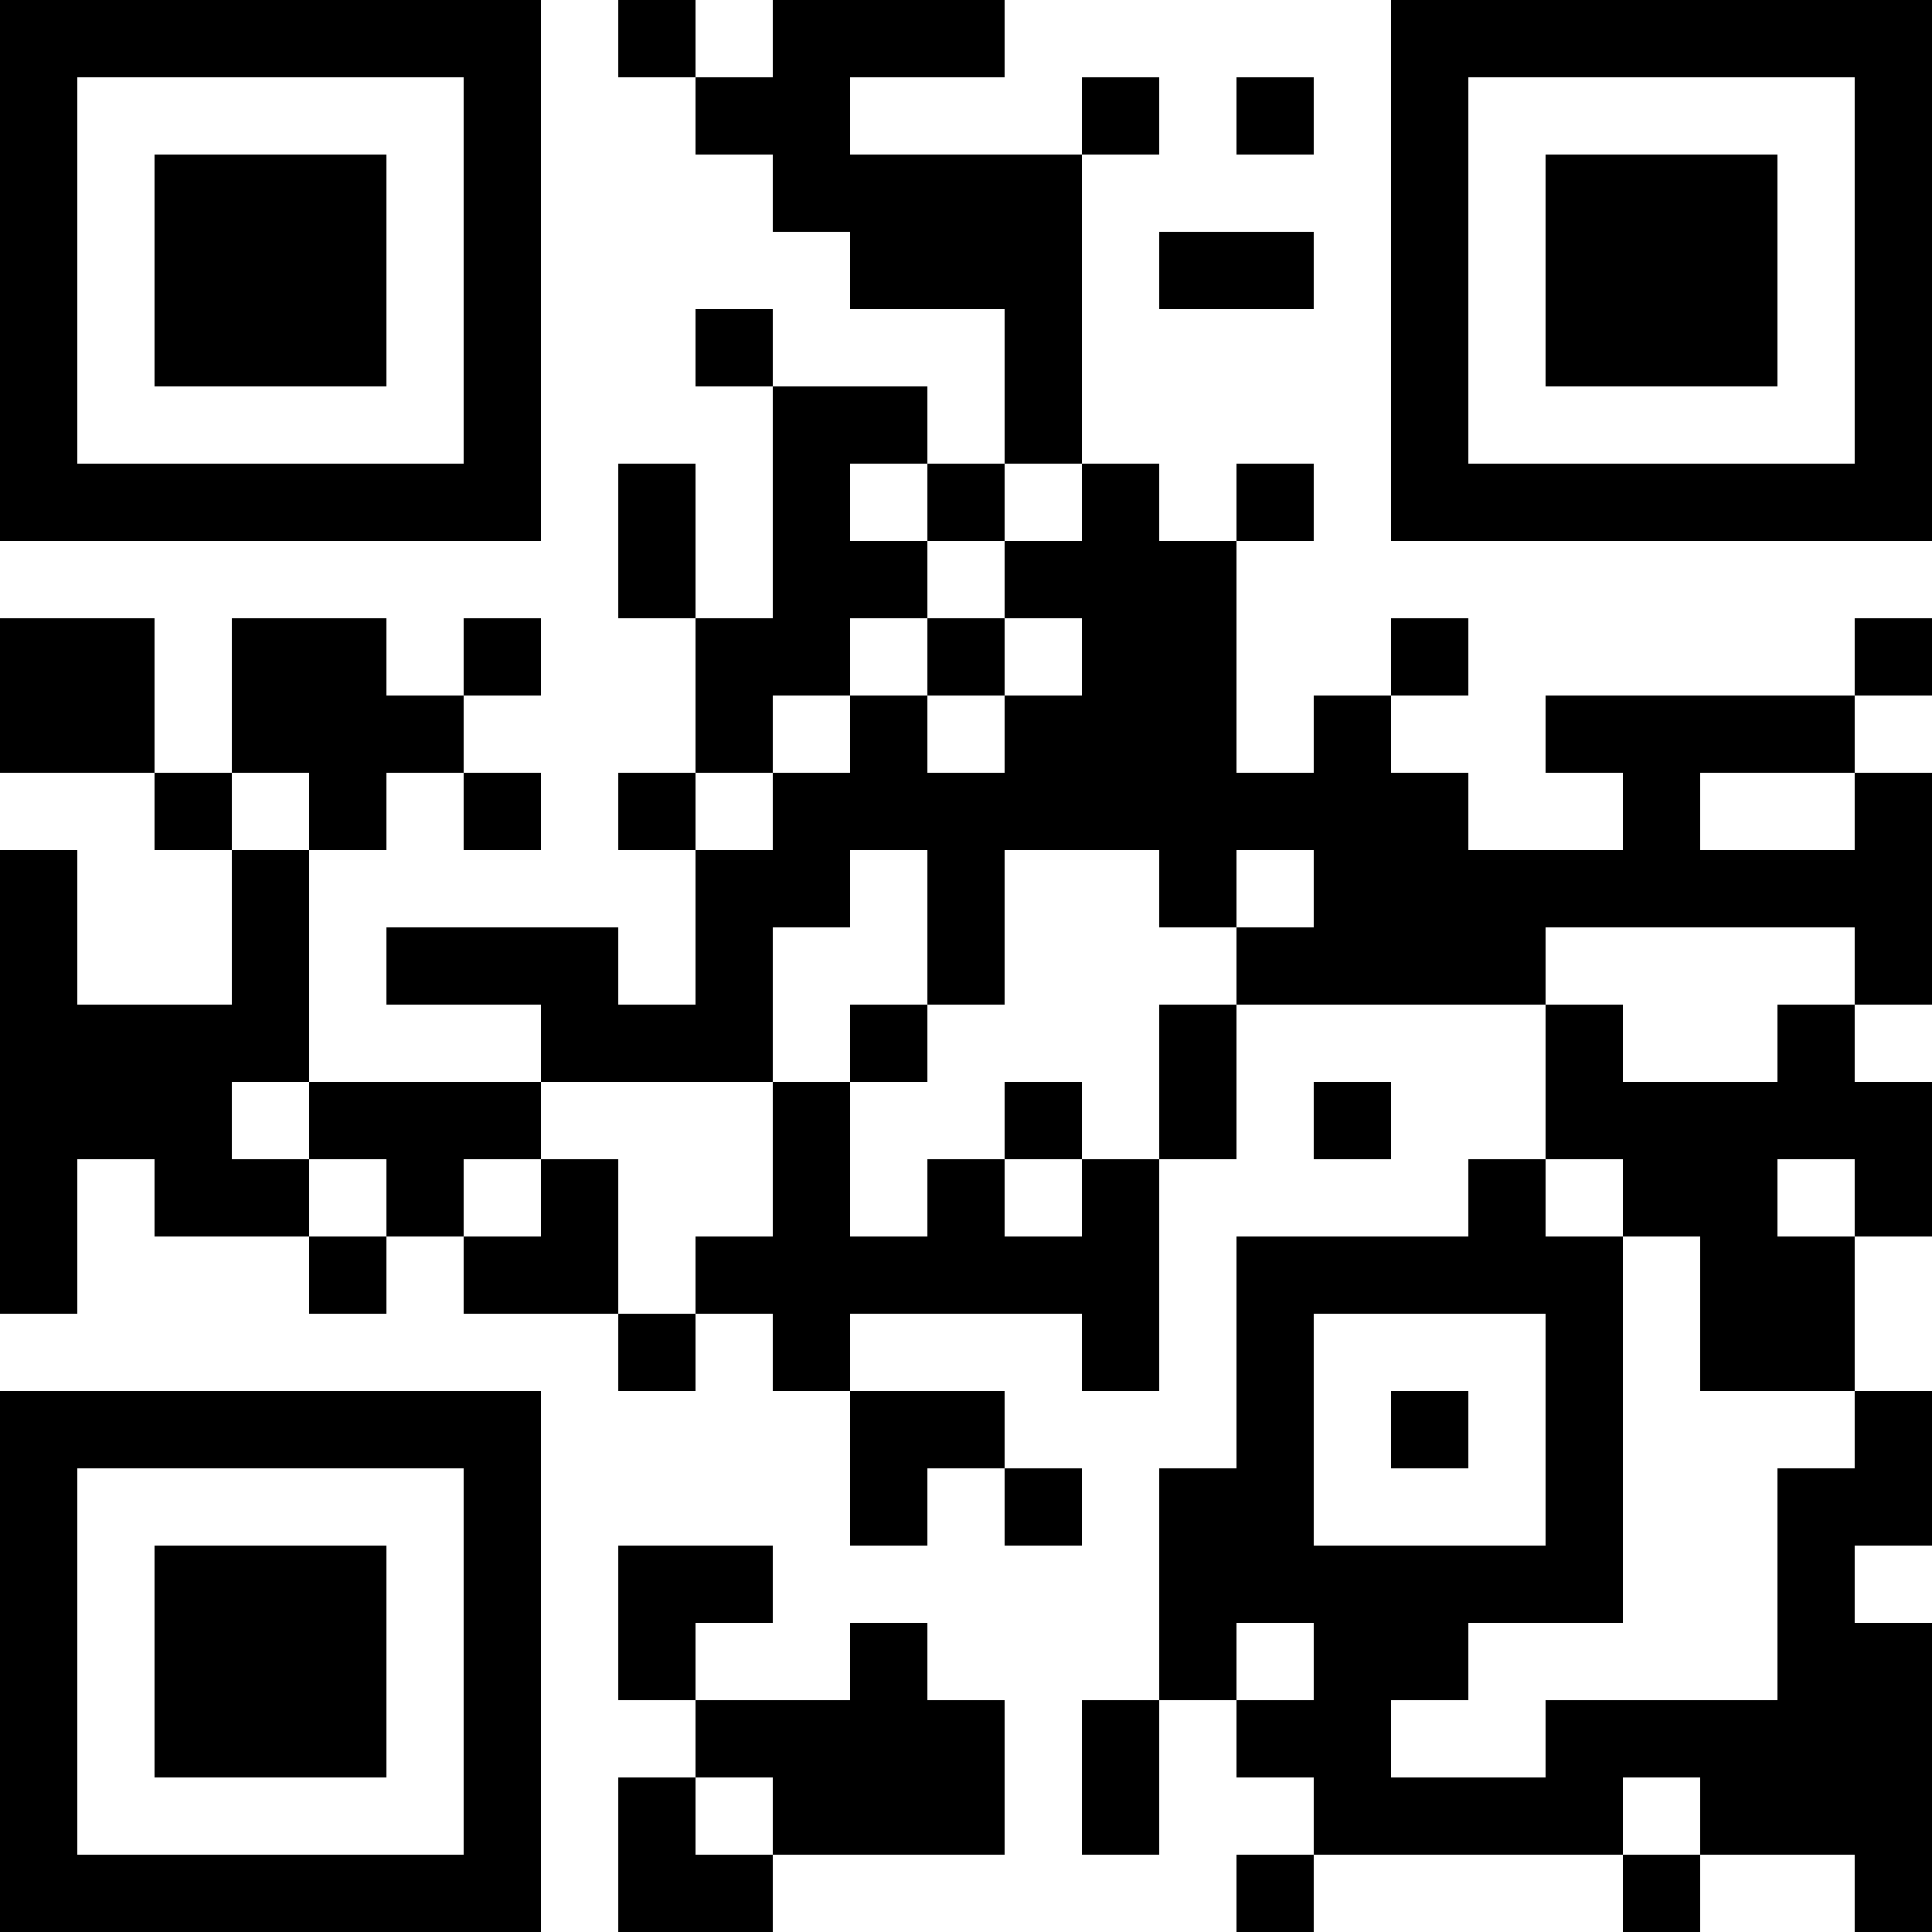 <?xml version="1.0" encoding="UTF-8"?>
<svg xmlns="http://www.w3.org/2000/svg" version="1.1" width="1000" height="1000" viewBox="0 0 1000 1000"><rect x="0" y="0" width="1000" height="1000" fill="#ffffff"/><g transform="scale(40)"><g transform="translate(0,0)"><path fill-rule="evenodd" d="M8 0L8 1L9 1L9 2L10 2L10 3L11 3L11 4L13 4L13 6L12 6L12 5L10 5L10 4L9 4L9 5L10 5L10 8L9 8L9 6L8 6L8 8L9 8L9 10L8 10L8 11L9 11L9 13L8 13L8 12L5 12L5 13L7 13L7 14L4 14L4 11L5 11L5 10L6 10L6 11L7 11L7 10L6 10L6 9L7 9L7 8L6 8L6 9L5 9L5 8L3 8L3 10L2 10L2 8L0 8L0 10L2 10L2 11L3 11L3 13L1 13L1 11L0 11L0 17L1 17L1 15L2 15L2 16L4 16L4 17L5 17L5 16L6 16L6 17L8 17L8 18L9 18L9 17L10 17L10 18L11 18L11 20L12 20L12 19L13 19L13 20L14 20L14 19L13 19L13 18L11 18L11 17L14 17L14 18L15 18L15 15L16 15L16 13L20 13L20 15L19 15L19 16L16 16L16 19L15 19L15 22L14 22L14 24L15 24L15 22L16 22L16 23L17 23L17 24L16 24L16 25L17 25L17 24L21 24L21 25L22 25L22 24L24 24L24 25L25 25L25 21L24 21L24 20L25 20L25 18L24 18L24 16L25 16L25 14L24 14L24 13L25 13L25 10L24 10L24 9L25 9L25 8L24 8L24 9L20 9L20 10L21 10L21 11L19 11L19 10L18 10L18 9L19 9L19 8L18 8L18 9L17 9L17 10L16 10L16 7L17 7L17 6L16 6L16 7L15 7L15 6L14 6L14 2L15 2L15 1L14 1L14 2L11 2L11 1L13 1L13 0L10 0L10 1L9 1L9 0ZM16 1L16 2L17 2L17 1ZM15 3L15 4L17 4L17 3ZM11 6L11 7L12 7L12 8L11 8L11 9L10 9L10 10L9 10L9 11L10 11L10 10L11 10L11 9L12 9L12 10L13 10L13 9L14 9L14 8L13 8L13 7L14 7L14 6L13 6L13 7L12 7L12 6ZM12 8L12 9L13 9L13 8ZM3 10L3 11L4 11L4 10ZM22 10L22 11L24 11L24 10ZM11 11L11 12L10 12L10 14L7 14L7 15L6 15L6 16L7 16L7 15L8 15L8 17L9 17L9 16L10 16L10 14L11 14L11 16L12 16L12 15L13 15L13 16L14 16L14 15L15 15L15 13L16 13L16 12L17 12L17 11L16 11L16 12L15 12L15 11L13 11L13 13L12 13L12 11ZM20 12L20 13L21 13L21 14L23 14L23 13L24 13L24 12ZM11 13L11 14L12 14L12 13ZM3 14L3 15L4 15L4 16L5 16L5 15L4 15L4 14ZM13 14L13 15L14 15L14 14ZM17 14L17 15L18 15L18 14ZM20 15L20 16L21 16L21 21L19 21L19 22L18 22L18 23L20 23L20 22L23 22L23 19L24 19L24 18L22 18L22 16L21 16L21 15ZM23 15L23 16L24 16L24 15ZM17 17L17 20L20 20L20 17ZM18 18L18 19L19 19L19 18ZM8 20L8 22L9 22L9 23L8 23L8 25L10 25L10 24L13 24L13 22L12 22L12 21L11 21L11 22L9 22L9 21L10 21L10 20ZM16 21L16 22L17 22L17 21ZM9 23L9 24L10 24L10 23ZM21 23L21 24L22 24L22 23ZM0 0L0 7L7 7L7 0ZM1 1L1 6L6 6L6 1ZM2 2L2 5L5 5L5 2ZM18 0L18 7L25 7L25 0ZM19 1L19 6L24 6L24 1ZM20 2L20 5L23 5L23 2ZM0 18L0 25L7 25L7 18ZM1 19L1 24L6 24L6 19ZM2 20L2 23L5 23L5 20Z" fill="#000000"/></g></g></svg>
